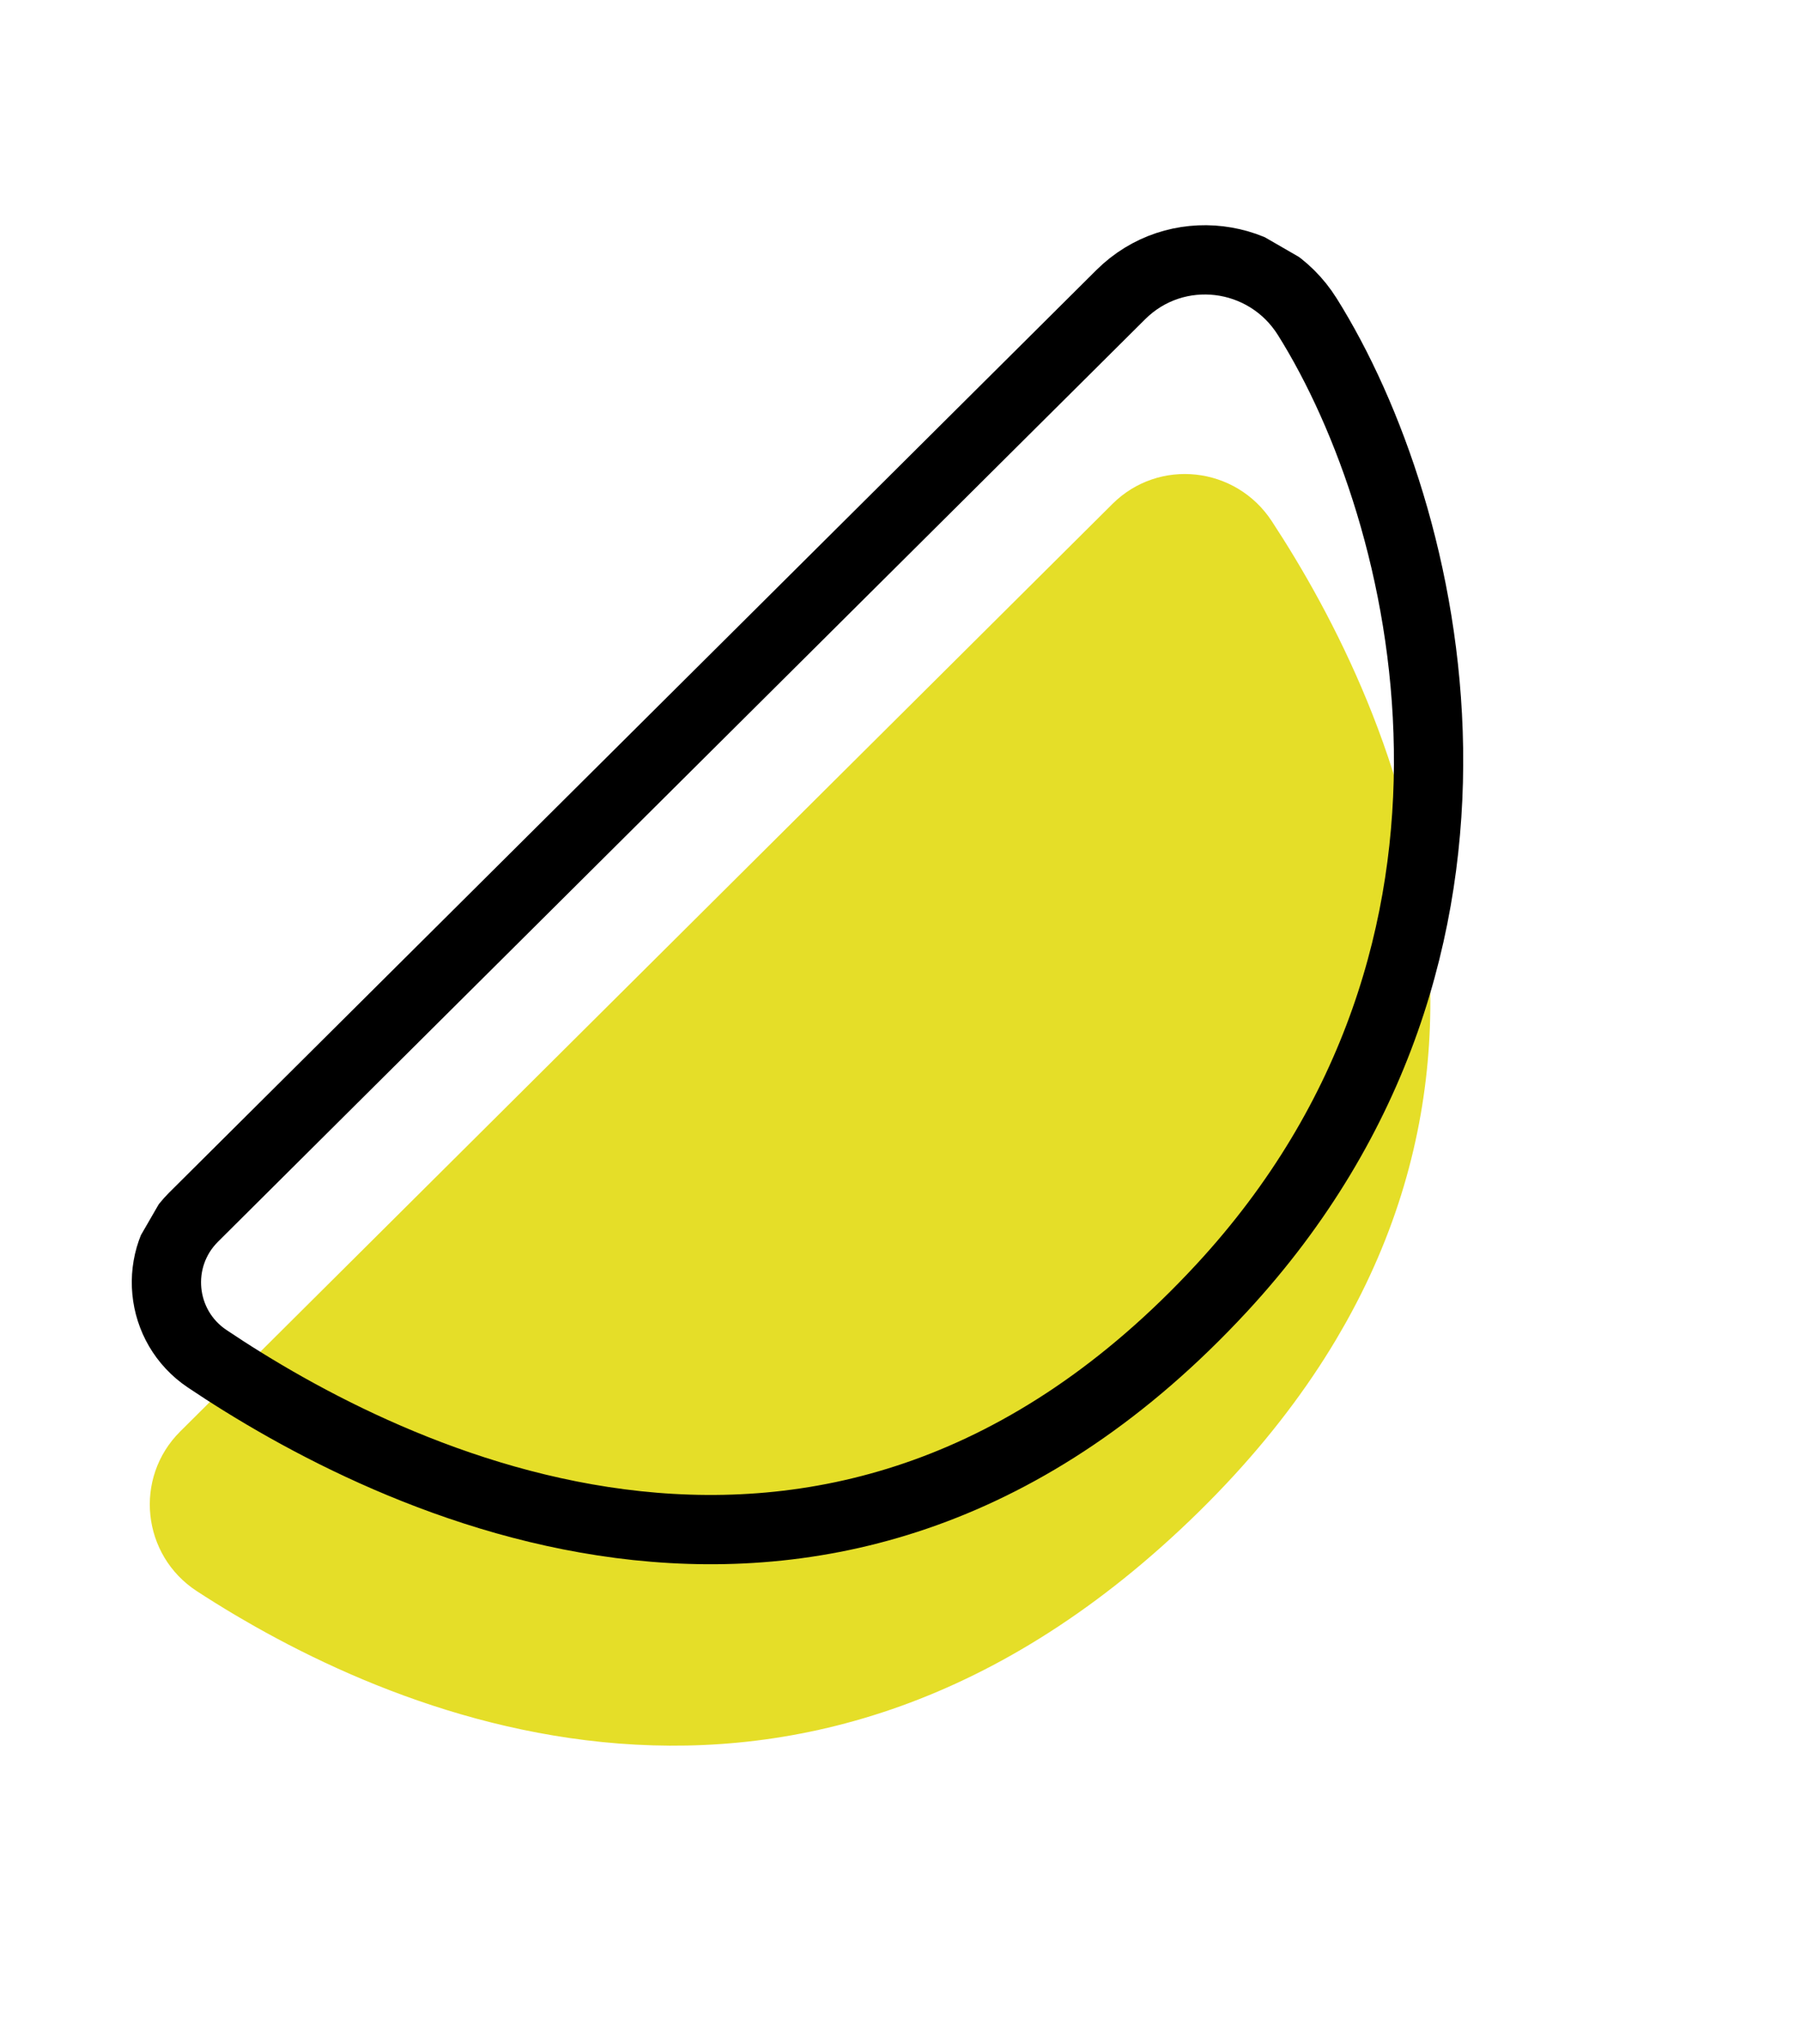 <svg width="52" height="59" viewBox="0 0 52 59" fill="none" xmlns="http://www.w3.org/2000/svg">
<g id="Livello_1" clip-path="url(#clip0_1_213)">
<path id="Vector" d="M5.202 41.327L32.119 14.549C33.46 13.214 35.679 13.461 36.718 15.043C40.276 20.464 45.88 32.577 34.611 43.647C23.142 54.912 11.091 49.456 5.686 45.938C4.093 44.902 3.856 42.667 5.202 41.327Z" fill="#E5DE28"/>
<path id="Vector_2" d="M5.589 35.139L32.358 8.508C33.941 6.933 36.562 7.253 37.747 9.146C41.297 14.811 44.347 27.374 35.277 37.181C24.103 49.26 11.19 42.724 5.982 39.227C4.589 38.293 4.4 36.322 5.589 35.139Z" stroke="black" stroke-width="2" stroke-linecap="round" stroke-linejoin="round"/>
</g>
<defs>
<clipPath id="clip0_1_213">
<rect width="31.392" height="49.312" fill="white" transform="translate(24.656) rotate(30)"/>
</clipPath>
</defs>
</svg>
